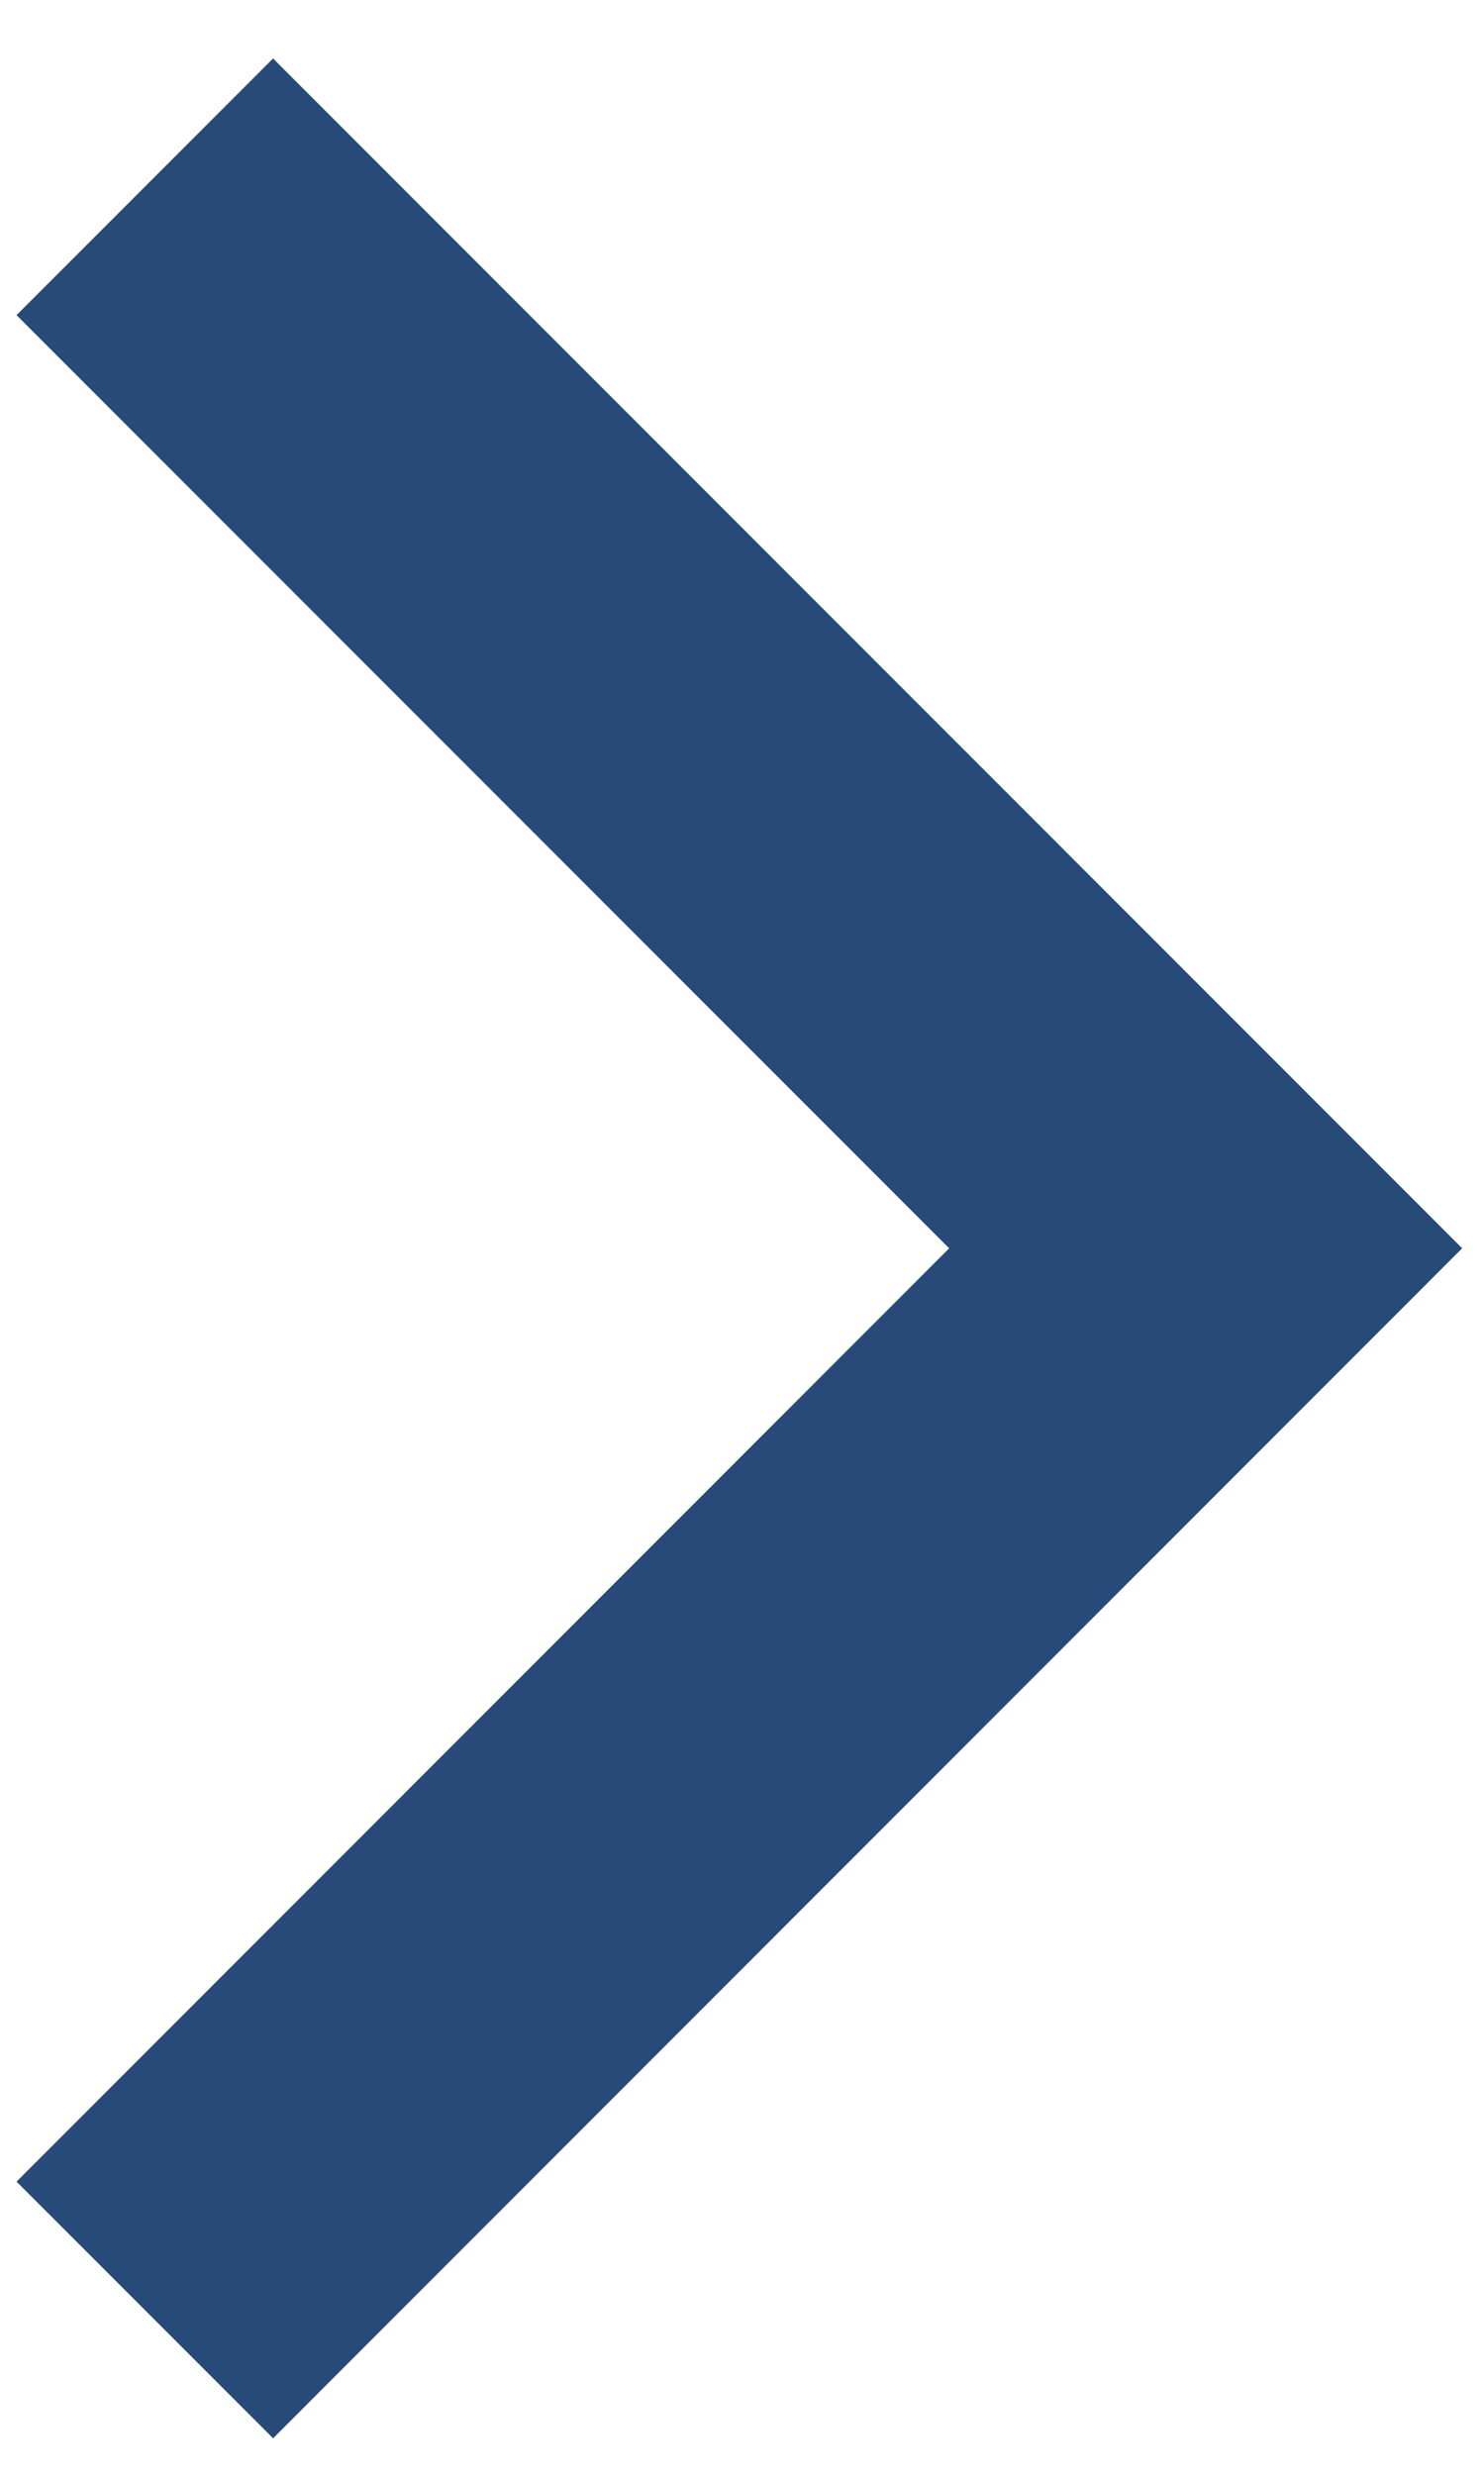 <svg width="9" height="15" viewBox="0 0 9 15" fill="none" xmlns="http://www.w3.org/2000/svg">
<path d="M1.656 13.223L7.312 7.566L1.656 1.91" stroke="#274A78" stroke-width="2.2" stroke-linecap="square"/>
</svg>
